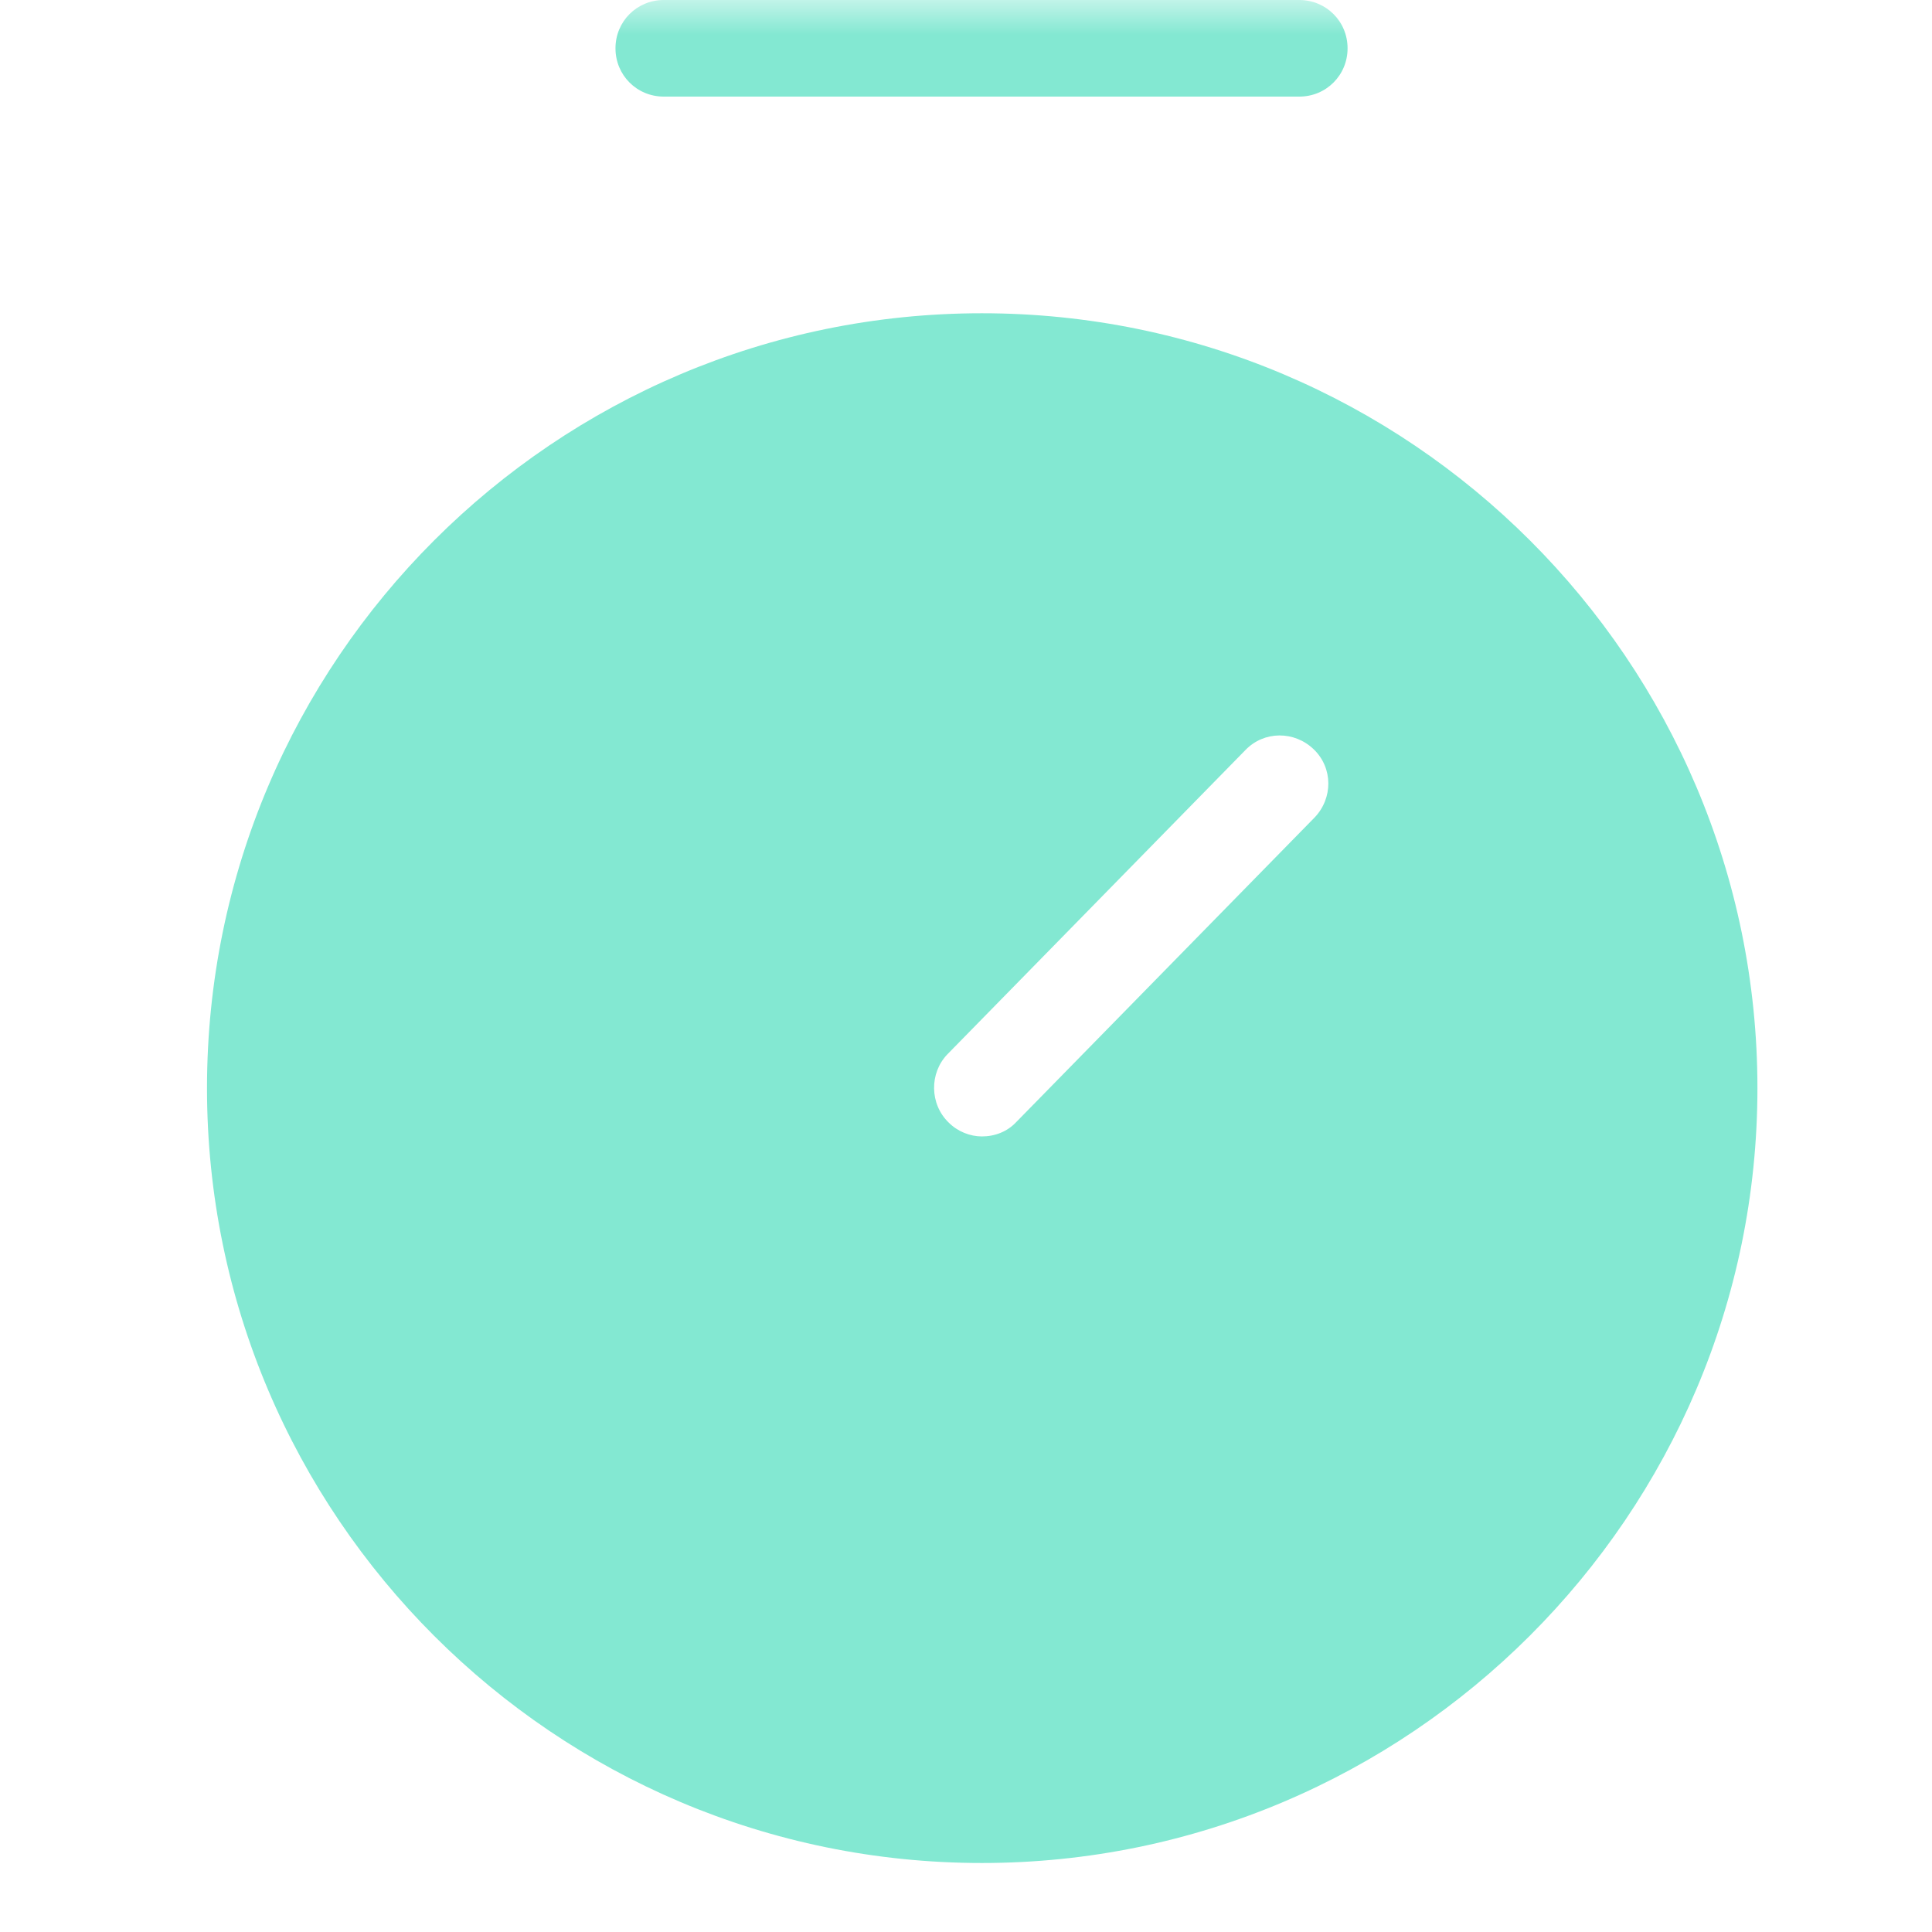 <?xml version="1.0" encoding="UTF-8"?> <svg xmlns="http://www.w3.org/2000/svg" width="28" height="28" viewBox="0 0 28 28" fill="none"><mask id="mask0_64_1977" style="mask-type:alpha" maskUnits="userSpaceOnUse" x="0" y="0" width="28" height="28"><rect width="28" height="28" fill="#D9D9D9"></rect></mask><g mask="url(#mask0_64_1977)"><path d="M14.23 4.54C8.04 4.54 3 9.57 3 15.77C3 21.97 8.04 27 14.23 27C20.42 27 25.47 21.96 25.47 15.77C25.47 9.58 20.43 4.54 14.23 4.54ZM19.05 11.85L14.73 16.26C14.6 16.4 14.42 16.47 14.23 16.47C14.06 16.47 13.88 16.4 13.75 16.27C13.47 16 13.47 15.55 13.73 15.28L18.05 10.87C18.32 10.59 18.76 10.59 19.04 10.86C19.32 11.13 19.32 11.57 19.05 11.85Z" fill="#83E8D2"></path><path d="M18.83 1.4H9.62C9.23 1.4 8.92 1.09 8.92 0.7C8.92 0.31 9.23 0 9.62 0H18.83C19.22 0 19.53 0.31 19.53 0.7C19.53 1.09 19.22 1.4 18.83 1.4Z" fill="#83E8D2"></path></g></svg> 